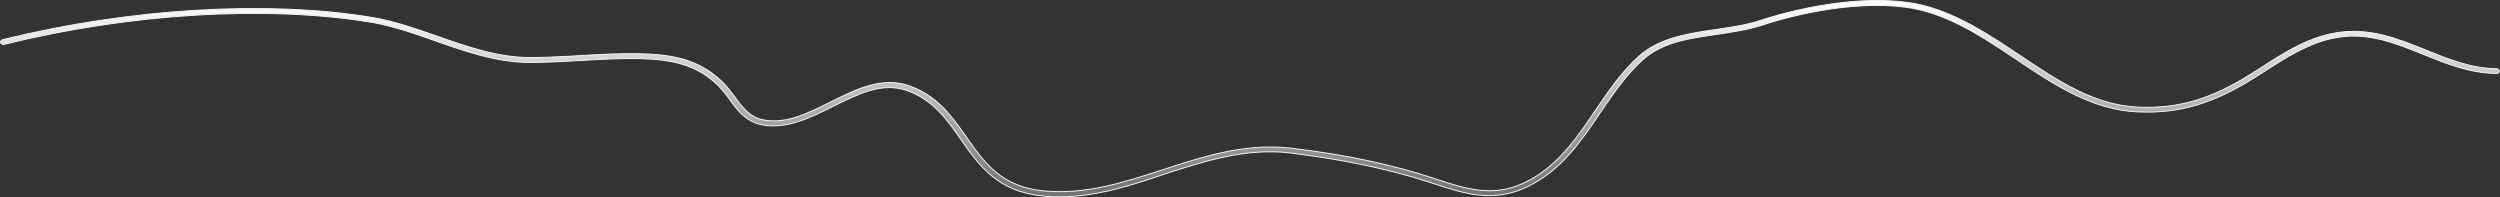 <?xml version="1.0" encoding="utf-8"?>
<svg xmlns="http://www.w3.org/2000/svg" fill="none" height="100%" overflow="visible" preserveAspectRatio="none" style="display: block;" viewBox="0 0 1001 79" width="100%">
<rect x="0" y="0" width="1001" height="79" fill="#333333" stroke="none"/>
<path d="M737.352 1.059C749.121 -0.29 761.109 -0.225 771.047 2.435V2.434C784.783 6.147 796.951 14.256 808.791 22.201H808.792C824.061 32.433 838.452 42.087 856.09 42.897H856.091C872.205 43.581 885.371 39.72 901.466 29.526V29.525C902.147 29.091 902.81 28.673 903.474 28.254L905.483 26.981C914.455 21.207 923.749 15.212 934.822 13.234H934.823C948.389 10.764 960.03 15.454 971.298 20.048L971.299 20.049C980.188 23.645 989.403 27.384 999.56 27.509H999.562C999.871 27.509 1000.17 27.63 1000.37 27.815C1000.58 28.001 1000.69 28.238 1000.66 28.471L1000.66 28.481V28.493C1000.66 28.982 1000.13 29.47 999.507 29.416H999.492C988.847 29.292 979.412 25.46 970.226 21.735H970.225C959.005 17.218 948.354 12.915 935.853 14.982L935.256 15.085C924.667 17.017 915.525 22.873 906.779 28.516C905.411 29.388 904.128 30.251 902.769 31.056L902.765 31.059C886.15 41.528 872.559 45.546 855.893 44.804C837.593 44 822.215 33.736 807.286 23.74C795.672 15.988 783.665 7.901 770.286 4.354H770.287C760.606 1.739 748.886 1.695 737.388 3.03C726.606 4.283 716.007 6.749 707.445 9.459L705.761 10.004C699.897 11.921 693.53 12.85 687.357 13.781C676.357 15.367 665.905 16.838 658.143 23.616L657.774 23.943C651.857 29.28 647.098 35.853 642.591 42.44L640.672 45.262C632.993 56.623 625.057 68.303 611.555 74.792C597.863 81.331 586.675 77.64 573.544 73.357L573.411 73.3L573.402 73.297L573.395 73.294L571.834 72.786C555.645 67.585 537.544 63.834 516.618 61.248H516.617C498.922 59.133 482.384 64.485 466.466 69.633L466.462 69.634C452.903 74.288 438.944 78.807 424.132 78.807C422.055 78.807 419.912 78.745 417.771 78.498V78.497H417.766C408.587 77.663 402.132 74.576 397.078 70.42C392.018 66.259 388.356 61.023 384.768 55.87V55.869C379.104 47.745 373.692 40.061 363.298 36.315L362.829 36.153C357.993 34.55 353.243 34.888 348.483 36.232C343.576 37.619 338.645 40.079 333.592 42.59C324.323 47.189 314.846 51.928 304.952 49.958H304.953C299.045 48.752 295.748 44.752 292.755 40.674L292.16 39.857C290.794 37.93 289.281 35.998 287.622 34.313L287.619 34.31C278.951 25.845 269.197 23.831 256.451 23.487L255.208 23.459C248.861 23.35 242.186 23.669 235.667 24.042L232.885 24.204C226.14 24.576 219.188 25.01 212.381 25.01H212.309C198.79 25.01 186.269 20.556 174.069 16.273C165.733 13.328 157.783 10.551 149.582 9.08L148.787 8.942C107.152 1.988 52.106 5.279 1.659 17.756L1.656 17.757C1.027 17.92 0.418 17.589 0.239 17.074C0.073 16.594 0.392 16.066 1.036 15.898C51.873 3.308 107.293 0.023 149.296 7.029C158.028 8.515 166.62 11.55 175.017 14.468V14.467C186.919 18.684 199.287 23.041 212.381 23.041H212.452C217.514 23.041 222.657 22.797 227.726 22.518L232.764 22.234C240.225 21.8 247.893 21.366 255.272 21.49C269.315 21.738 279.941 23.721 289.428 32.976C291.209 34.763 292.706 36.797 294.215 38.786C297.221 42.934 300.131 46.91 305.595 47.981V47.98C314.639 49.795 323.381 45.411 332.546 40.828V40.829C342.662 35.811 352.96 30.612 363.797 34.266L364.313 34.446C374.743 38.206 380.475 45.703 385.822 53.275L386.888 54.789C390.472 59.935 393.983 64.969 398.75 68.905C403.524 72.847 409.55 75.686 418.16 76.465C434.849 78.02 450.597 72.854 465.797 67.893C481.76 62.699 498.236 57.342 516.216 59.242L517.073 59.338C538.864 61.942 557.568 65.909 574.335 71.486L574.476 71.548L574.484 71.551L574.492 71.554C586.77 75.582 597.46 79.103 609.909 73.375L610.503 73.096C623.541 66.864 631.315 55.338 638.771 44.238L638.77 44.237C643.937 36.663 649.232 28.805 656.169 22.557L656.17 22.558C663.99 15.562 674.51 13.655 684.967 12.113L687.056 11.809C693.15 10.94 699.407 10.006 705.021 8.139C714.048 5.164 725.584 2.407 737.352 1.059Z" fill="url(#paint0_linear_0_18968)" id="Vector" stroke="#F5F5F7" stroke-width="0.389"/>
<defs>
<linearGradient gradientUnits="userSpaceOnUse" id="paint0_linear_0_18968" x1="500.429" x2="500.429" y1="0" y2="79.001">
<stop stop-color="white"/>
<stop offset="1" stop-color="white" stop-opacity="0.3"/>
</linearGradient>
</defs>
</svg>